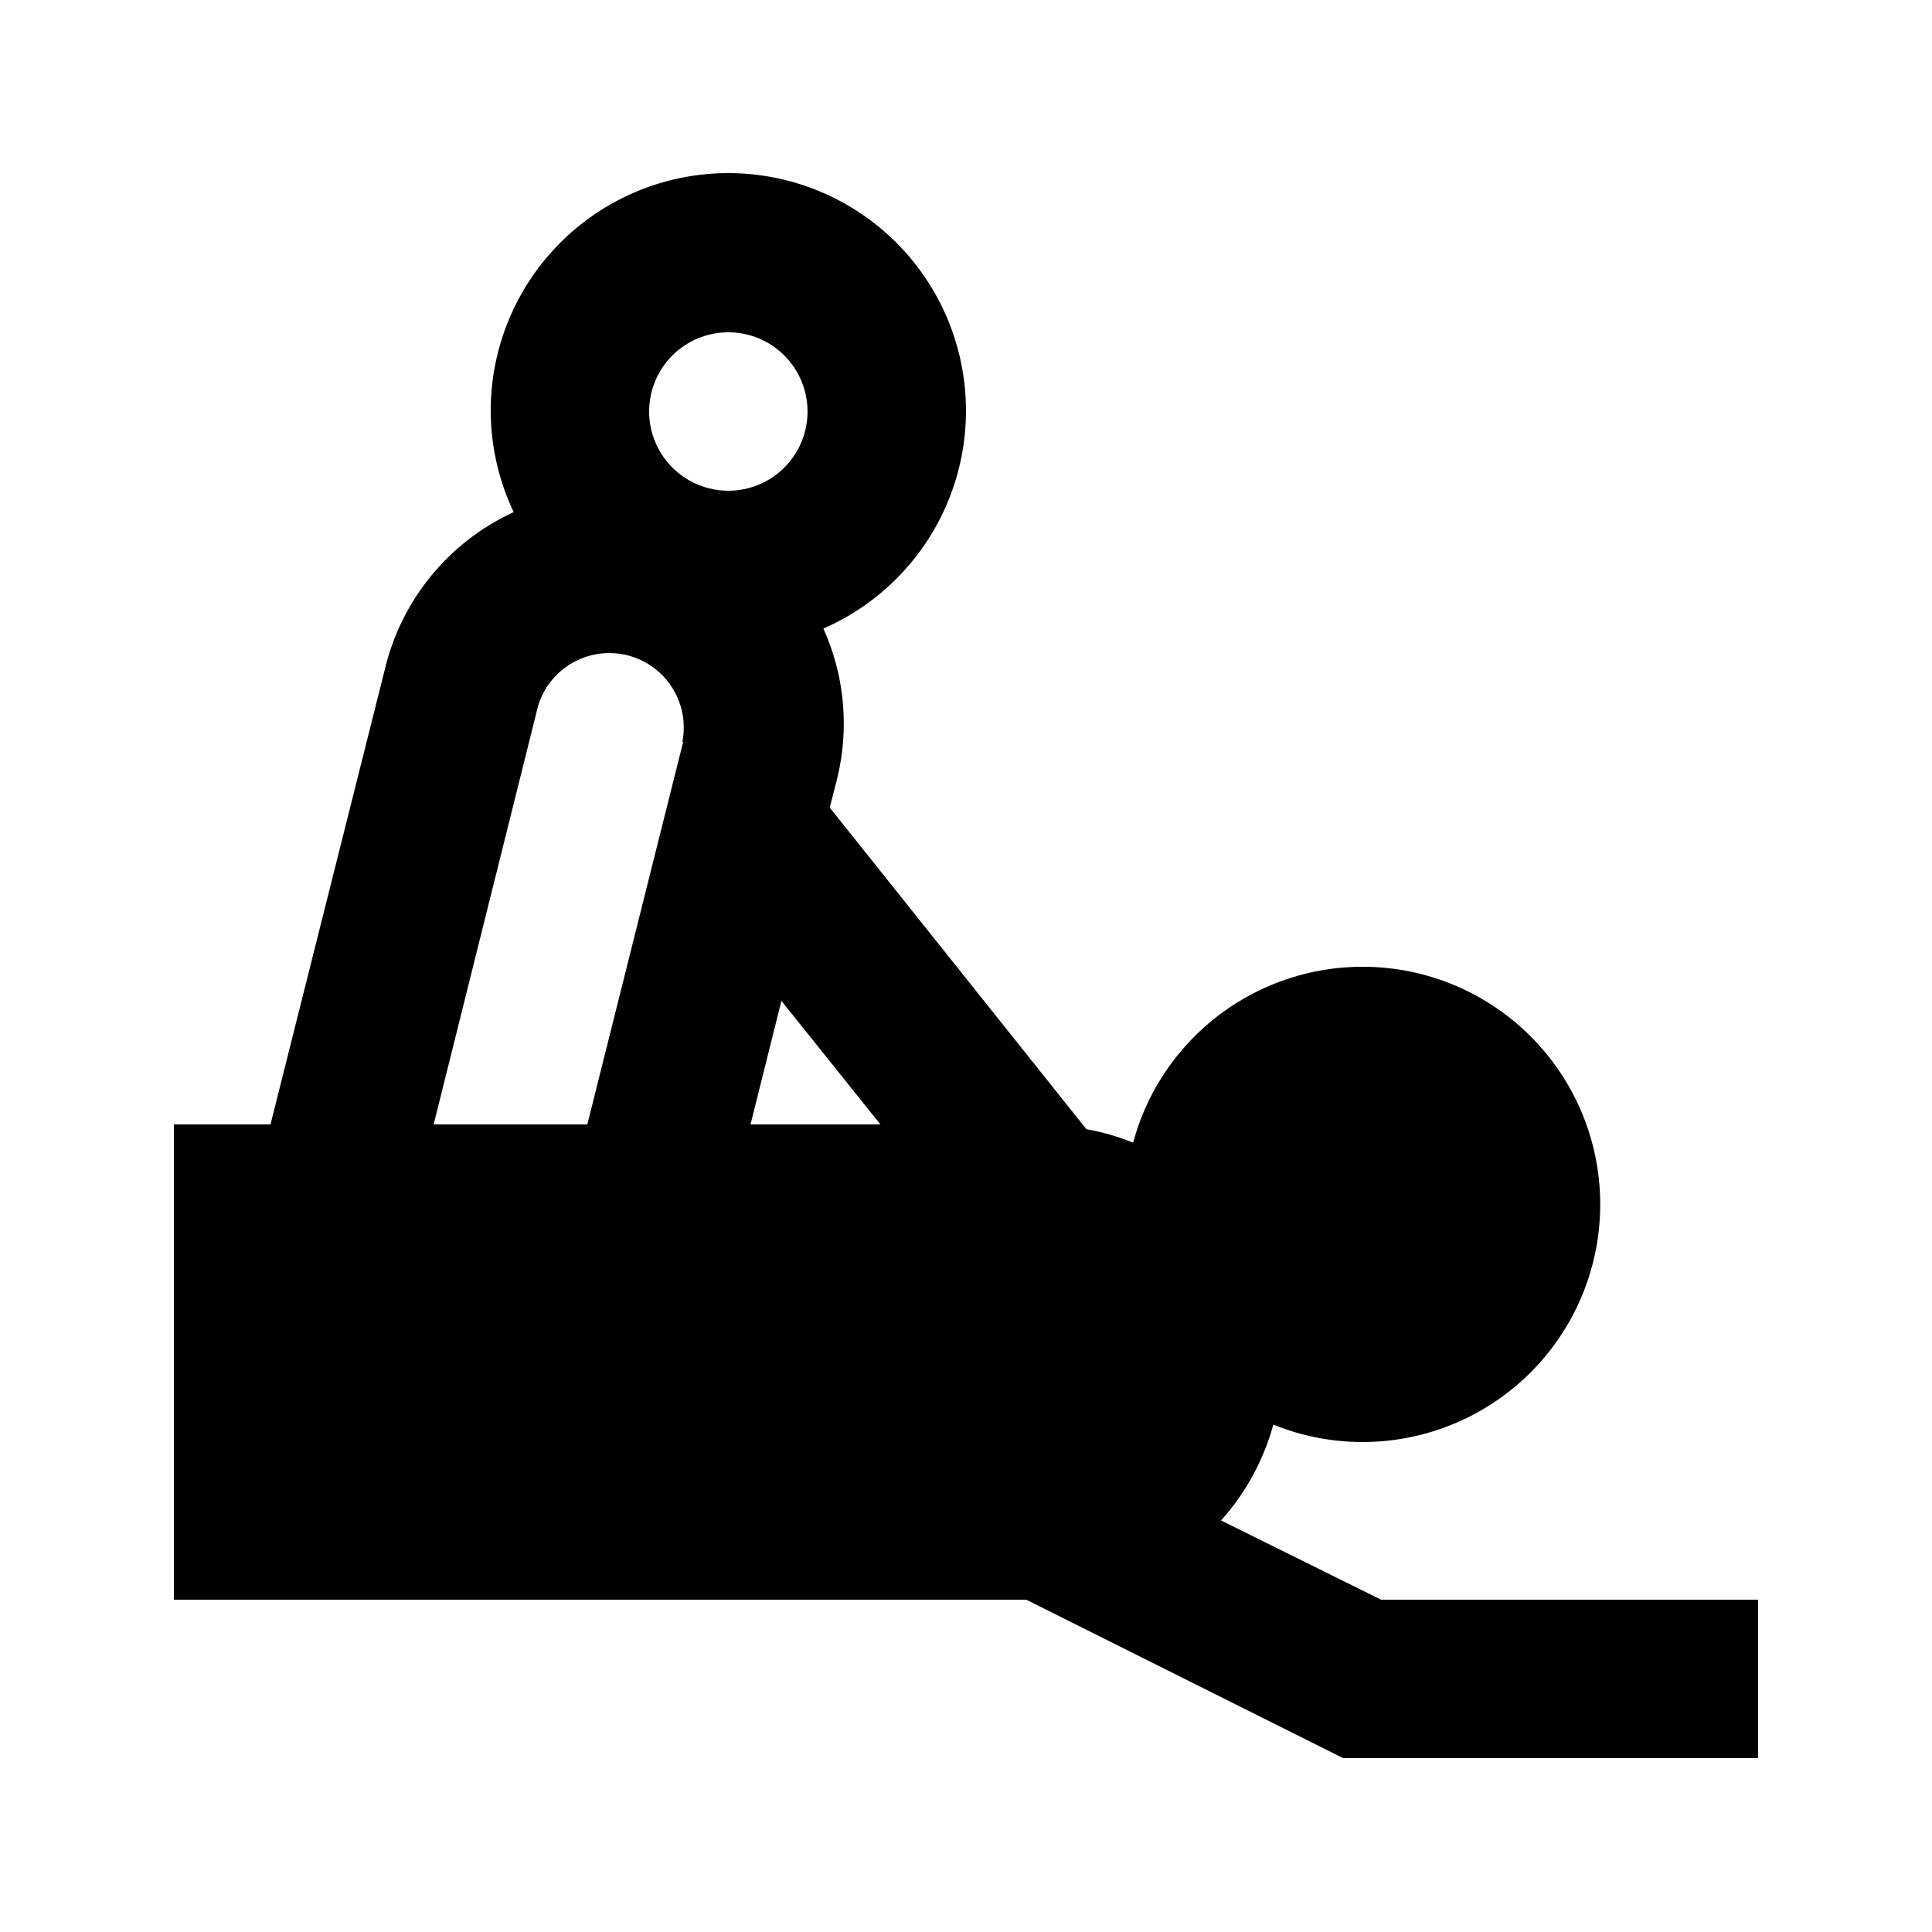 <?xml version="1.0" encoding="UTF-8"?>
<!-- Uploaded to: ICON Repo, www.svgrepo.com, Generator: ICON Repo Mixer Tools -->
<svg fill="#000000" width="800px" height="800px" version="1.1" viewBox="144 144 512 512" xmlns="http://www.w3.org/2000/svg">
 <path d="m467.59 546.94c6.527-7.273 11.27-15.973 13.855-25.398 15.891 6.441 33.719 6.125 49.371-0.879 15.652-7.004 27.773-20.086 33.562-36.227 5.789-16.141 4.746-33.941-2.887-49.297-7.637-15.352-21.199-26.93-37.562-32.059-16.363-5.125-34.109-3.359-49.141 4.894-15.027 8.25-26.043 22.277-30.5 38.836-3.996-1.613-8.148-2.809-12.387-3.57l-68.016-85.227 1.891-7.348c3.359-13.387 2.102-27.512-3.57-40.094 13.953-6.09 25.227-17.027 31.738-30.785 6.508-13.762 7.816-29.414 3.676-44.062-4.141-14.648-13.445-27.301-26.195-35.617-12.746-8.316-28.078-11.734-43.152-9.621-15.074 2.113-28.871 9.613-38.844 21.117-9.969 11.504-15.438 26.227-15.387 41.449 0.051 9.227 2.129 18.324 6.086 26.66-17.285 7.949-29.918 23.449-34.215 41.984l-30.23 120.29h-25.609v125.95l225.88-0.004 83.969 41.984h110v-41.984h-99.922zm-142.54-206.35-25.402 101.39h-40.723l27.707-111.05c2.019-6.488 7.238-11.48 13.809-13.211 6.57-1.734 13.57 0.035 18.527 4.68 4.957 4.648 7.176 11.52 5.871 18.188zm-9.027-87.535c0-5.566 2.211-10.906 6.148-14.844s9.273-6.148 14.844-6.148c5.566 0 10.906 2.211 14.844 6.148 3.934 3.938 6.148 9.277 6.148 14.844 0 5.566-2.215 10.906-6.148 14.844-3.938 3.938-9.277 6.148-14.844 6.148-5.57 0-10.906-2.211-14.844-6.148s-6.148-9.277-6.148-14.844zm26.871 188.93 8.188-32.746 26.238 32.746z"/>
</svg>